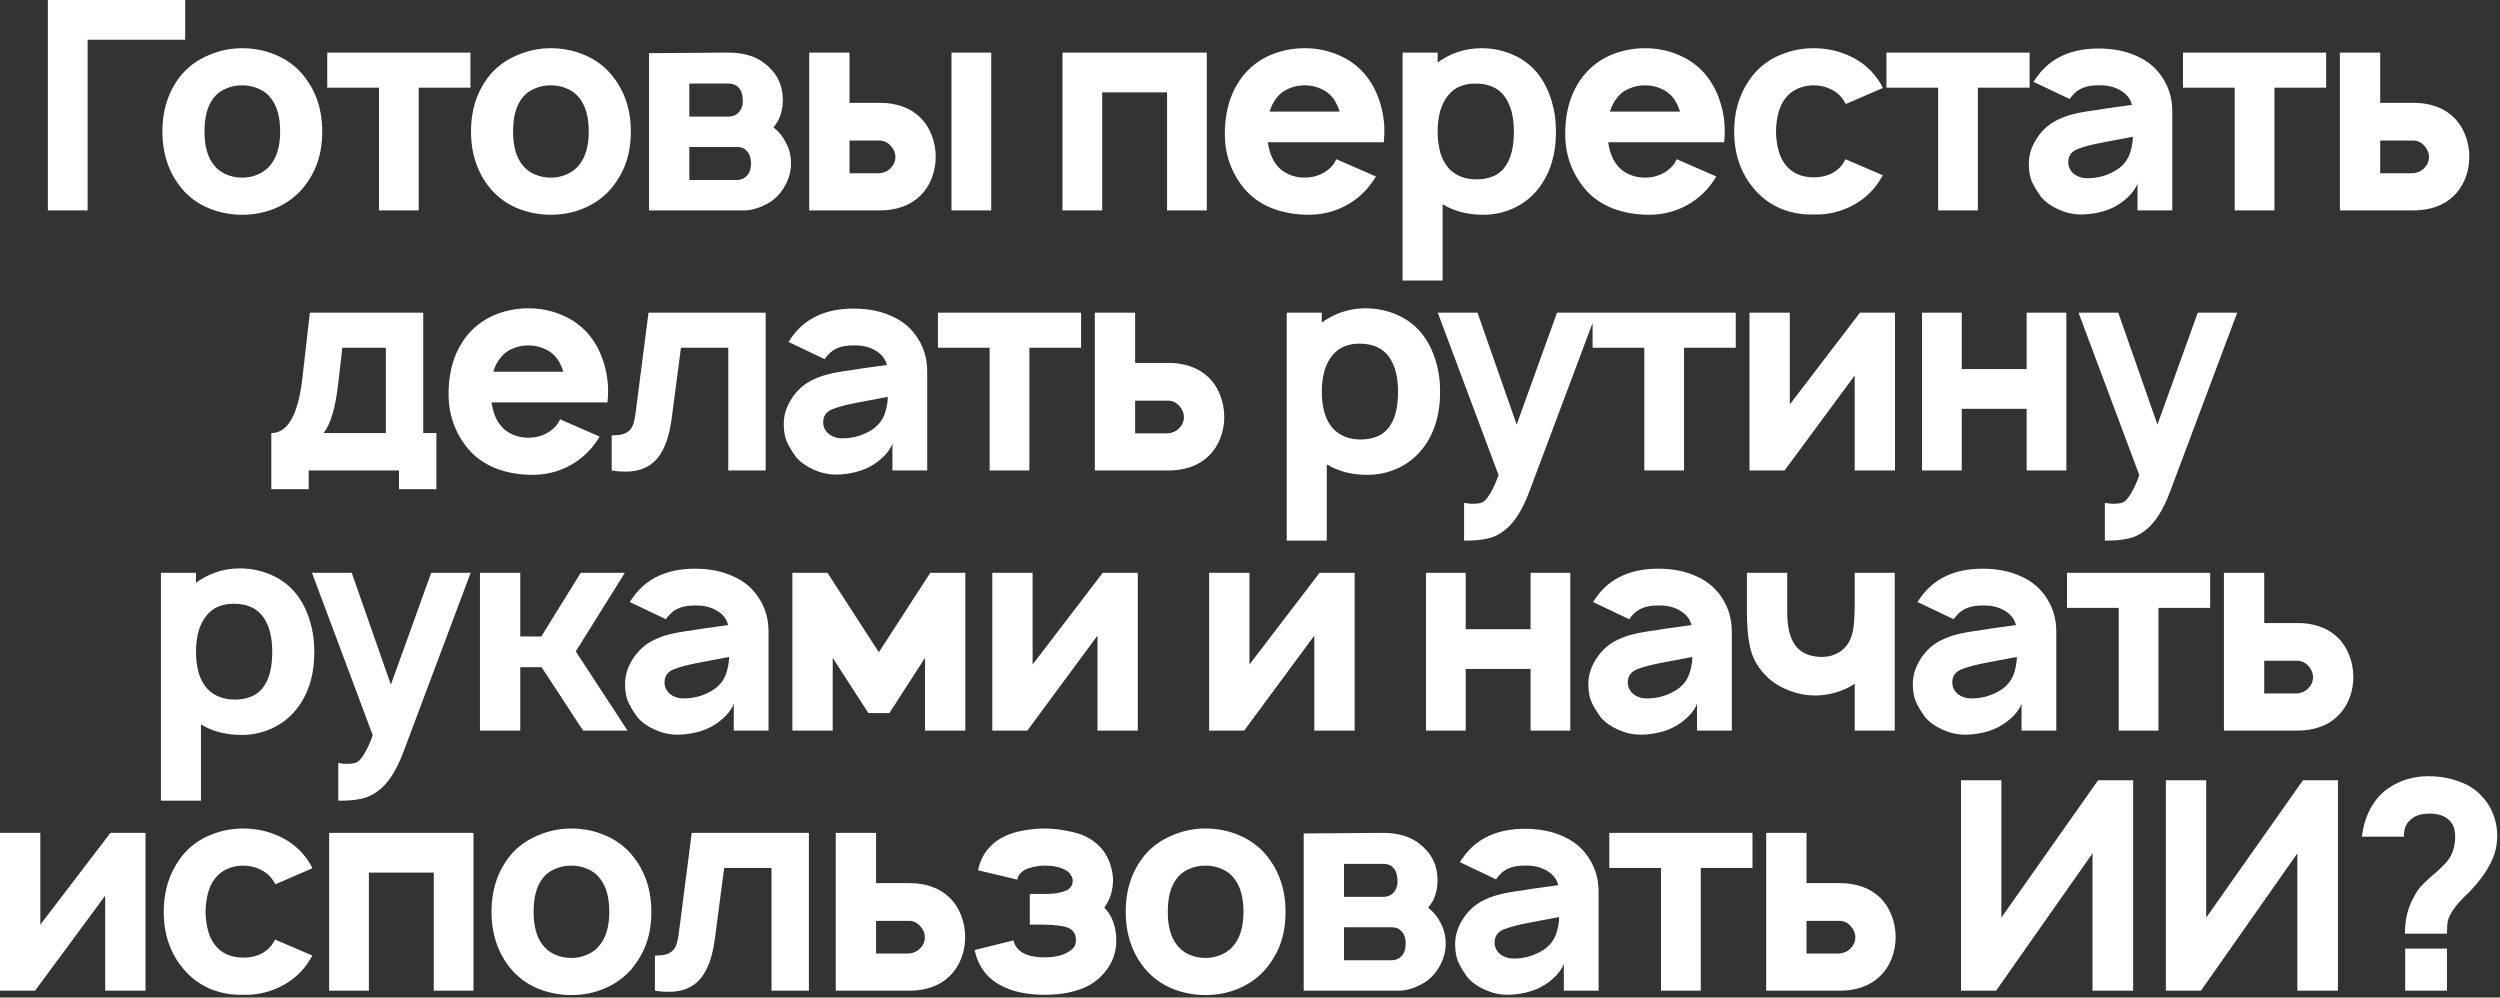 <?xml version="1.0" encoding="UTF-8"?> <svg xmlns="http://www.w3.org/2000/svg" width="817" height="326" viewBox="0 0 817 326" fill="none"><rect x="0" y="0" width="817" height="326" fill="#333333" stroke="none"/><path d="M60.523 12.986H28.631V68.75H15.645V-3.55641e-06H60.523V12.986ZM79.143 70.182C75.26 70.182 71.568 69.45 68.067 67.986C64.629 66.522 61.733 64.389 59.377 61.589C55.176 56.496 53.075 50.289 53.075 42.969C53.075 35.648 55.176 29.442 59.377 24.349C61.733 21.612 64.661 19.511 68.162 18.047C71.663 16.519 75.324 15.755 79.143 15.755C83.026 15.755 86.686 16.487 90.124 17.951C93.625 19.416 96.553 21.548 98.909 24.349C103.174 29.442 105.306 35.648 105.306 42.969C105.306 46.661 104.797 50.003 103.778 52.995C102.76 55.987 101.137 58.851 98.909 61.589C96.49 64.389 93.561 66.522 90.124 67.986C86.75 69.45 83.09 70.182 79.143 70.182ZM88.596 53.663C90.57 51.117 91.556 47.552 91.556 42.969C91.556 38.322 90.57 34.725 88.596 32.179C87.578 30.778 86.241 29.728 84.586 29.028C82.931 28.264 81.116 27.882 79.143 27.882C77.17 27.882 75.355 28.264 73.7 29.028C72.045 29.728 70.708 30.778 69.69 32.179C67.78 34.661 66.825 38.258 66.825 42.969C66.825 47.616 67.78 51.181 69.69 53.663C70.708 55.064 72.045 56.146 73.7 56.91C75.419 57.674 77.233 58.056 79.143 58.056C81.053 58.056 82.835 57.674 84.49 56.91C86.209 56.146 87.578 55.064 88.596 53.663ZM153.736 28.646H136.835V68.75H123.848V28.646H106.947V17.188H153.736V28.646ZM179.994 70.182C176.111 70.182 172.419 69.45 168.918 67.986C165.48 66.522 162.584 64.389 160.229 61.589C156.027 56.496 153.927 50.289 153.927 42.969C153.927 35.648 156.027 29.442 160.229 24.349C162.584 21.612 165.512 19.511 169.013 18.047C172.515 16.519 176.175 15.755 179.994 15.755C183.877 15.755 187.538 16.487 190.975 17.951C194.476 19.416 197.405 21.548 199.76 24.349C204.025 29.442 206.157 35.648 206.157 42.969C206.157 46.661 205.648 50.003 204.63 52.995C203.611 55.987 201.988 58.851 199.76 61.589C197.341 64.389 194.413 66.522 190.975 67.986C187.601 69.45 183.941 70.182 179.994 70.182ZM189.447 53.663C191.421 51.117 192.407 47.552 192.407 42.969C192.407 38.322 191.421 34.725 189.447 32.179C188.429 30.778 187.092 29.728 185.437 29.028C183.782 28.264 181.968 27.882 179.994 27.882C178.021 27.882 176.207 28.264 174.552 29.028C172.896 29.728 171.56 30.778 170.541 32.179C168.631 34.661 167.677 38.258 167.677 42.969C167.677 47.616 168.631 51.181 170.541 53.663C171.56 55.064 172.896 56.146 174.552 56.91C176.27 57.674 178.085 58.056 179.994 58.056C181.904 58.056 183.686 57.674 185.342 56.91C187.06 56.146 188.429 55.064 189.447 53.663ZM237.972 17.188C242.938 17.188 246.916 18.365 249.908 20.721C253.855 23.776 255.828 27.755 255.828 32.656C255.828 35.139 255.319 37.399 254.3 39.436C253.664 40.454 253.155 41.186 252.773 41.632C254.555 43.032 255.924 44.719 256.879 46.693C257.961 48.73 258.502 50.958 258.502 53.377C258.502 55.668 257.961 57.896 256.879 60.061C255.86 62.161 254.428 63.944 252.582 65.408C251.372 66.299 249.876 67.095 248.094 67.795C246.311 68.432 244.752 68.75 243.415 68.75H212.096V17.378L237.972 17.188ZM225.273 38.099H237.972C239.755 38.099 241.091 37.399 241.983 35.998C242.492 35.171 242.747 34.216 242.747 33.134C242.747 32.306 242.683 31.638 242.556 31.128C242.492 30.556 242.301 29.983 241.983 29.41C241.473 28.582 240.901 28.041 240.264 27.787C239.691 27.468 238.927 27.309 237.972 27.309H225.273V38.099ZM225.273 58.819H240.741C242.396 58.819 243.701 58.119 244.656 56.719C245.166 55.828 245.42 54.714 245.42 53.377C245.42 52.104 245.166 51.021 244.656 50.13C244.147 49.366 243.606 48.825 243.033 48.507C242.46 48.189 241.696 48.029 240.741 48.029H225.273V58.819ZM277.623 17.188V33.611H287.84C290.259 33.611 292.582 33.993 294.81 34.757C297.038 35.521 298.98 36.699 300.635 38.29C302.29 39.881 303.563 41.823 304.454 44.115C305.346 46.406 305.791 48.793 305.791 51.276C305.791 53.695 305.346 56.05 304.454 58.342C303.563 60.57 302.29 62.48 300.635 64.071C298.98 65.663 297.038 66.84 294.81 67.604C292.582 68.368 290.259 68.75 287.84 68.75H264.446V17.188H277.623ZM323.934 17.188V68.75H310.948V17.188H323.934ZM277.623 56.623H287.362C288.89 56.496 290.132 55.923 291.086 54.904C292.105 53.886 292.614 52.676 292.614 51.276C292.614 50.003 292.137 48.825 291.182 47.743C290.163 46.534 288.89 45.929 287.362 45.929H277.623V56.623ZM394.384 68.75H381.398V30.174H360.2V68.75H347.214V17.188H394.384V68.75ZM414.317 46.502C414.763 49.494 415.654 51.881 416.991 53.663C418.009 55.064 419.346 56.146 421.001 56.91C422.656 57.674 424.439 58.056 426.348 58.056C428.258 58.056 430.041 57.674 431.696 56.91C433.351 56.146 434.719 55.064 435.802 53.663C435.993 53.409 436.152 53.154 436.279 52.899C436.406 52.581 436.565 52.295 436.756 52.04L449.647 57.674C448.819 59.074 447.801 60.474 446.591 61.875C444.172 64.549 441.308 66.618 437.998 68.082C434.751 69.482 431.314 70.182 427.685 70.182C423.42 70.182 419.442 69.482 415.749 68.082C412.057 66.618 409.002 64.453 406.583 61.589C402.381 56.432 400.281 50.512 400.281 43.828C400.281 35.871 402.381 29.378 406.583 24.349C408.938 21.548 411.835 19.416 415.272 17.951C418.773 16.487 422.465 15.755 426.348 15.755C430.232 15.755 433.892 16.487 437.329 17.951C440.83 19.416 443.759 21.548 446.114 24.349C448.215 26.895 449.774 29.76 450.793 32.943C451.875 36.126 452.416 39.468 452.416 42.969C452.416 43.796 452.352 44.974 452.225 46.502H414.317ZM426.348 27.882C424.439 27.882 422.656 28.264 421.001 29.028C419.346 29.728 418.009 30.81 416.991 32.274C416.1 33.42 415.399 34.821 414.89 36.476H437.807C437.298 34.884 436.629 33.484 435.802 32.274C434.719 30.81 433.351 29.728 431.696 29.028C430.104 28.264 428.322 27.882 426.348 27.882ZM502.475 23.967C504.448 26.45 505.944 29.346 506.963 32.656C507.981 35.903 508.49 39.34 508.49 42.969C508.49 50.735 506.485 57.069 502.475 61.971C500.374 64.58 497.732 66.618 494.549 68.082C491.43 69.482 488.152 70.182 484.714 70.182C479.622 70.182 475.198 69.037 471.442 66.745V91.667H458.36V17.188H469.818V20.434C471.792 18.97 473.988 17.824 476.407 16.997C478.89 16.169 481.436 15.755 484.046 15.755C487.738 15.755 491.176 16.455 494.358 17.856C497.605 19.256 500.31 21.293 502.475 23.967ZM492.162 54.045C493.881 51.499 494.74 47.807 494.74 42.969C494.74 38.322 493.817 34.63 491.971 31.892C489.934 28.837 486.656 27.309 482.136 27.309C478.38 27.309 475.484 28.518 473.447 30.938C472.237 32.338 471.314 34.089 470.678 36.189C470.105 38.29 469.818 40.55 469.818 42.969C469.818 45.388 470.105 47.679 470.678 49.844C471.314 51.944 472.237 53.663 473.447 55C475.675 57.419 478.731 58.629 482.614 58.629C484.587 58.629 486.401 58.278 488.056 57.578C489.775 56.814 491.144 55.637 492.162 54.045ZM525.553 46.502C525.998 49.494 526.889 51.881 528.226 53.663C529.245 55.064 530.581 56.146 532.237 56.91C533.892 57.674 535.674 58.056 537.584 58.056C539.494 58.056 541.276 57.674 542.931 56.91C544.586 56.146 545.955 55.064 547.037 53.663C547.228 53.409 547.387 53.154 547.514 52.899C547.642 52.581 547.801 52.295 547.992 52.04L560.882 57.674C560.055 59.074 559.036 60.474 557.827 61.875C555.408 64.549 552.543 66.618 549.233 68.082C545.987 69.482 542.549 70.182 538.921 70.182C534.656 70.182 530.677 69.482 526.985 68.082C523.293 66.618 520.237 64.453 517.818 61.589C513.617 56.432 511.516 50.512 511.516 43.828C511.516 35.871 513.617 29.378 517.818 24.349C520.174 21.548 523.07 19.416 526.507 17.951C530.009 16.487 533.701 15.755 537.584 15.755C541.467 15.755 545.127 16.487 548.565 17.951C552.066 19.416 554.994 21.548 557.349 24.349C559.45 26.895 561.01 29.76 562.028 32.943C563.11 36.126 563.652 39.468 563.652 42.969C563.652 43.796 563.588 44.974 563.461 46.502H525.553ZM537.584 27.882C535.674 27.882 533.892 28.264 532.237 29.028C530.581 29.728 529.245 30.81 528.226 32.274C527.335 33.42 526.635 34.821 526.125 36.476H549.042C548.533 34.884 547.864 33.484 547.037 32.274C545.955 30.81 544.586 29.728 542.931 29.028C541.34 28.264 539.557 27.882 537.584 27.882ZM603.207 33.993C602.825 33.293 602.475 32.72 602.156 32.274C601.138 30.874 599.769 29.792 598.05 29.028C596.395 28.264 594.613 27.882 592.703 27.882C590.793 27.882 589.011 28.264 587.356 29.028C585.701 29.792 584.364 30.874 583.346 32.274C581.499 34.693 580.513 38.258 580.385 42.969C580.513 47.679 581.499 51.244 583.346 53.663C584.364 55.064 585.701 56.146 587.356 56.91C589.011 57.61 590.793 57.96 592.703 57.96C594.677 57.96 596.491 57.61 598.146 56.91C599.801 56.146 601.138 55.064 602.156 53.663L603.111 52.04L615.333 57.292C614.188 59.201 613.233 60.602 612.469 61.493C610.113 64.294 607.185 66.458 603.684 67.986C600.183 69.514 596.523 70.214 592.703 70.087C588.884 70.214 585.223 69.546 581.722 68.082C578.285 66.554 575.388 64.358 573.033 61.493C568.832 56.464 566.731 50.289 566.731 42.969C566.731 35.712 568.832 29.505 573.033 24.349C575.452 21.484 578.38 19.352 581.818 17.951C585.255 16.487 588.884 15.755 592.703 15.755C596.586 15.755 600.247 16.487 603.684 17.951C607.185 19.416 610.113 21.548 612.469 24.349C613.678 25.813 614.633 27.277 615.333 28.741L603.207 33.993ZM663.273 28.646H646.372V68.75H633.386V28.646H616.485V17.188H663.273V28.646ZM664.544 26.736L665.595 25.208C670.051 18.97 676.799 15.851 685.838 15.851C690.676 15.851 694.909 16.71 698.538 18.429C702.23 20.084 705.094 22.63 707.131 26.068C708.977 29.123 709.9 32.561 709.9 36.38V68.75H698.538V59.965C698.092 61.238 697.233 62.543 695.959 63.88C694.686 65.153 693.413 66.172 692.14 66.936C690.421 68.018 688.48 68.814 686.315 69.323C684.215 69.832 682.146 70.087 680.109 70.087C677.626 70.087 675.175 69.546 672.756 68.463C670.337 67.381 668.428 66.013 667.027 64.358C665.563 62.321 664.513 60.538 663.876 59.01C663.303 57.483 663.017 55.668 663.017 53.568C663.017 50.83 663.781 48.221 665.308 45.738C666.836 43.192 668.841 41.186 671.324 39.722C673.488 38.576 675.525 37.781 677.435 37.335C679.345 36.826 681.827 36.38 684.883 35.998L688.416 35.425L696.723 34.279C696.214 32.242 694.941 30.651 692.904 29.505C690.867 28.296 688.416 27.755 685.551 27.882C681.923 27.882 679.218 28.932 677.435 31.033C676.99 31.479 676.639 31.924 676.385 32.37L664.544 26.736ZM687.461 46.502C683.642 47.202 680.745 47.966 678.772 48.793C676.862 49.621 675.907 51.021 675.907 52.995C675.907 54.459 676.48 55.7 677.626 56.719C678.836 57.737 680.363 58.246 682.209 58.246C685.329 58.246 688.257 57.483 690.994 55.955C693.795 54.427 695.577 52.167 696.341 49.175C696.787 47.52 697.01 46.024 697.01 44.688L687.461 46.502ZM760.186 28.646H743.285V68.75H730.299V28.646H713.398V17.188H760.186V28.646ZM777.851 17.188V33.611H789.023C791.442 33.611 793.765 33.993 795.993 34.757C798.221 35.521 800.163 36.699 801.818 38.29C803.473 39.881 804.746 41.823 805.637 44.115C806.528 46.406 806.974 48.793 806.974 51.276C806.974 53.695 806.528 56.05 805.637 58.342C804.746 60.57 803.473 62.48 801.818 64.071C800.163 65.663 798.221 66.84 795.993 67.604C793.765 68.368 791.442 68.75 789.023 68.75H764.674V17.188H777.851ZM777.851 56.623H788.545C790.073 56.496 791.314 55.923 792.269 54.904C793.288 53.886 793.797 52.676 793.797 51.276C793.797 50.003 793.319 48.825 792.365 47.743C791.346 46.534 790.073 45.929 788.545 45.929H777.851V56.623ZM138.318 141.528H142.614V159.861H130.392V153.75H100.887V159.861H88.665V141.528C94.012 141.528 97.386 135.639 98.786 123.863L101.269 102.188H138.318V141.528ZM126.095 113.646H111.868L110.531 125.295C109.64 133.189 108.048 138.6 105.757 141.528H126.095V113.646ZM160.631 131.502C161.077 134.494 161.968 136.881 163.305 138.663C164.324 140.064 165.66 141.146 167.316 141.91C168.971 142.674 170.753 143.056 172.663 143.056C174.572 143.056 176.355 142.674 178.01 141.91C179.665 141.146 181.034 140.064 182.116 138.663C182.307 138.409 182.466 138.154 182.593 137.899C182.721 137.581 182.88 137.295 183.071 137.04L195.961 142.674C195.134 144.074 194.115 145.475 192.906 146.875C190.487 149.549 187.622 151.617 184.312 153.082C181.066 154.482 177.628 155.182 174 155.182C169.734 155.182 165.756 154.482 162.064 153.082C158.372 151.617 155.316 149.453 152.897 146.589C148.696 141.432 146.595 135.512 146.595 128.828C146.595 120.871 148.696 114.378 152.897 109.349C155.252 106.548 158.149 104.416 161.586 102.951C165.087 101.487 168.78 100.755 172.663 100.755C176.546 100.755 180.206 101.487 183.644 102.951C187.145 104.416 190.073 106.548 192.428 109.349C194.529 111.895 196.089 114.76 197.107 117.943C198.189 121.126 198.73 124.468 198.73 127.969C198.73 128.796 198.667 129.974 198.539 131.502H160.631ZM172.663 112.882C170.753 112.882 168.971 113.264 167.316 114.028C165.66 114.728 164.324 115.81 163.305 117.274C162.414 118.42 161.714 119.821 161.204 121.476H184.121C183.612 119.884 182.943 118.484 182.116 117.274C181.034 115.81 179.665 114.728 178.01 114.028C176.419 113.264 174.636 112.882 172.663 112.882ZM250.221 102.188V153.75H237.999V113.646H222.53L219.475 136.944C218.711 142.737 217.119 147.066 214.7 149.931C212.282 152.731 208.844 154.132 204.388 154.132C202.86 154.132 201.364 154.005 199.9 153.75V142.292C202.064 142.292 203.656 142.005 204.674 141.432C205.757 140.796 206.489 139.936 206.871 138.854C207.253 137.772 207.571 136.181 207.825 134.08L211.931 102.188H250.221ZM257.657 111.736L258.708 110.208C263.164 103.97 269.911 100.851 278.951 100.851C283.789 100.851 288.022 101.71 291.65 103.429C295.342 105.084 298.207 107.63 300.244 111.068C302.09 114.123 303.013 117.561 303.013 121.38V153.75H291.65V144.965C291.205 146.238 290.345 147.543 289.072 148.88C287.799 150.153 286.526 151.172 285.253 151.936C283.534 153.018 281.592 153.814 279.428 154.323C277.327 154.832 275.259 155.087 273.222 155.087C270.739 155.087 268.288 154.546 265.869 153.464C263.45 152.381 261.54 151.013 260.14 149.358C258.676 147.321 257.625 145.538 256.989 144.01C256.416 142.483 256.13 140.668 256.13 138.568C256.13 135.83 256.893 133.22 258.421 130.738C259.949 128.192 261.954 126.186 264.437 124.722C266.601 123.576 268.638 122.781 270.548 122.335C272.458 121.826 274.94 121.38 277.996 120.998L281.529 120.425L289.836 119.28C289.327 117.242 288.054 115.651 286.017 114.505C283.98 113.296 281.529 112.755 278.664 112.882C275.036 112.882 272.33 113.932 270.548 116.033C270.102 116.479 269.752 116.924 269.498 117.37L257.657 111.736ZM280.574 131.502C276.755 132.202 273.858 132.966 271.885 133.793C269.975 134.621 269.02 136.021 269.02 137.995C269.02 139.459 269.593 140.7 270.739 141.719C271.948 142.737 273.476 143.247 275.322 143.247C278.441 143.247 281.37 142.483 284.107 140.955C286.908 139.427 288.69 137.167 289.454 134.175C289.9 132.52 290.123 131.024 290.123 129.687L280.574 131.502ZM353.299 113.646H336.398V153.75H323.411V113.646H306.51V102.188H353.299V113.646ZM370.963 102.188V118.611H382.135C384.554 118.611 386.878 118.993 389.106 119.757C391.334 120.521 393.275 121.698 394.931 123.29C396.586 124.881 397.859 126.823 398.75 129.115C399.641 131.406 400.087 133.793 400.087 136.276C400.087 138.695 399.641 141.05 398.75 143.342C397.859 145.57 396.586 147.48 394.931 149.071C393.275 150.663 391.334 151.84 389.106 152.604C386.878 153.368 384.554 153.75 382.135 153.75H357.786V102.188H370.963ZM370.963 141.623H381.658C383.186 141.496 384.427 140.923 385.382 139.905C386.4 138.886 386.91 137.677 386.91 136.276C386.91 135.003 386.432 133.825 385.477 132.743C384.459 131.534 383.186 130.929 381.658 130.929H370.963V141.623ZM464.617 108.967C466.591 111.45 468.087 114.346 469.105 117.656C470.124 120.903 470.633 124.34 470.633 127.969C470.633 135.735 468.628 142.069 464.617 146.97C462.517 149.58 459.875 151.617 456.692 153.082C453.573 154.482 450.295 155.182 446.857 155.182C441.764 155.182 437.34 154.036 433.585 151.745V176.667H420.503V102.188H431.961V105.434C433.935 103.97 436.131 102.824 438.55 101.997C441.032 101.169 443.579 100.755 446.189 100.755C449.881 100.755 453.318 101.455 456.501 102.856C459.748 104.256 462.453 106.293 464.617 108.967ZM454.305 139.045C456.024 136.499 456.883 132.807 456.883 127.969C456.883 123.322 455.96 119.63 454.114 116.892C452.077 113.837 448.799 112.309 444.279 112.309C440.523 112.309 437.627 113.519 435.59 115.937C434.38 117.338 433.457 119.089 432.821 121.189C432.248 123.29 431.961 125.55 431.961 127.969C431.961 130.388 432.248 132.679 432.821 134.844C433.457 136.944 434.38 138.663 435.59 140C437.818 142.419 440.873 143.628 444.756 143.628C446.73 143.628 448.544 143.278 450.199 142.578C451.918 141.814 453.286 140.637 454.305 139.045ZM521.718 102.188L499.756 160.72C497.465 166.832 494.727 171.065 491.545 173.42C489.826 174.757 488.012 175.616 486.102 175.998C484.192 176.444 481.869 176.667 479.131 176.667H478.463V164.349L479.895 164.54C480.15 164.604 480.564 164.635 481.137 164.635C482.919 164.635 484.128 164.413 484.765 163.967C485.465 163.521 486.261 162.535 487.152 161.007C488.043 159.479 488.903 157.569 489.73 155.278L469.869 102.188H482.855L495.65 138.759L508.828 102.188H521.718ZM567.247 113.646H550.346V153.75H537.36V113.646H520.459V102.188H567.247V113.646ZM619.287 153.75H606.11V122.717L583.193 153.75H571.735V102.188H584.912V132.17L607.829 102.188H619.287V153.75ZM675.284 102.188V153.75H662.298V133.602H641.1V153.75H628.114V102.188H641.1V120.616H662.298V102.188H675.284ZM731.119 102.188L709.157 160.72C706.866 166.832 704.128 171.065 700.946 173.42C699.227 174.757 697.413 175.616 695.503 175.998C693.593 176.444 691.27 176.667 688.532 176.667H687.864V164.349L689.296 164.54C689.551 164.604 689.965 164.635 690.538 164.635C692.32 164.635 693.53 164.413 694.166 163.967C694.866 163.521 695.662 162.535 696.553 161.007C697.444 159.479 698.304 157.569 699.131 155.278L679.27 102.188H692.256L705.052 138.759L718.229 102.188H731.119ZM96.707 193.967C98.68 196.45 100.176 199.346 101.194 202.656C102.213 205.903 102.722 209.34 102.722 212.969C102.722 220.735 100.717 227.069 96.707 231.97C94.606 234.58 91.964 236.617 88.781 238.082C85.662 239.482 82.384 240.182 78.946 240.182C73.853 240.182 69.429 239.036 65.674 236.745V261.667H52.592V187.188H64.05V190.434C66.024 188.97 68.22 187.824 70.639 186.997C73.121 186.169 75.668 185.755 78.278 185.755C81.97 185.755 85.407 186.455 88.59 187.856C91.837 189.256 94.542 191.293 96.707 193.967ZM86.394 224.045C88.113 221.499 88.972 217.807 88.972 212.969C88.972 208.322 88.049 204.63 86.203 201.892C84.166 198.837 80.888 197.309 76.368 197.309C72.612 197.309 69.716 198.519 67.679 200.937C66.469 202.338 65.546 204.089 64.91 206.189C64.337 208.29 64.05 210.55 64.05 212.969C64.05 215.388 64.337 217.679 64.91 219.844C65.546 221.944 66.469 223.663 67.679 225C69.907 227.419 72.962 228.628 76.845 228.628C78.819 228.628 80.633 228.278 82.288 227.578C84.007 226.814 85.376 225.637 86.394 224.045ZM153.807 187.188L131.845 245.72C129.554 251.832 126.816 256.065 123.634 258.42C121.915 259.757 120.101 260.616 118.191 260.998C116.281 261.444 113.958 261.667 111.22 261.667H110.552V249.349L111.984 249.54C112.239 249.604 112.653 249.635 113.226 249.635C115.008 249.635 116.218 249.413 116.854 248.967C117.554 248.521 118.35 247.535 119.241 246.007C120.132 244.479 120.992 242.569 121.819 240.278L101.958 187.188H114.944L127.739 223.759L140.917 187.188H153.807ZM188.164 212.873L205.065 238.75H190.551L176.992 218.03H170.022V238.75H156.845V187.188H170.022V208.003H176.897L189.788 187.188H204.206L188.164 212.873ZM205.799 196.736L206.85 195.208C211.306 188.97 218.053 185.851 227.093 185.851C231.931 185.851 236.164 186.71 239.792 188.429C243.485 190.084 246.349 192.63 248.386 196.068C250.232 199.123 251.155 202.561 251.155 206.38V238.75H239.792V229.965C239.347 231.238 238.487 232.543 237.214 233.88C235.941 235.153 234.668 236.172 233.395 236.936C231.676 238.018 229.735 238.814 227.57 239.323C225.47 239.832 223.401 240.087 221.364 240.087C218.881 240.087 216.43 239.546 214.011 238.464C211.592 237.381 209.682 236.013 208.282 234.358C206.818 232.321 205.768 230.538 205.131 229.01C204.558 227.483 204.272 225.668 204.272 223.568C204.272 220.83 205.035 218.22 206.563 215.738C208.091 213.192 210.096 211.186 212.579 209.722C214.743 208.576 216.78 207.781 218.69 207.335C220.6 206.826 223.082 206.38 226.138 205.998L229.671 205.425L237.978 204.28C237.469 202.242 236.196 200.651 234.159 199.505C232.122 198.296 229.671 197.755 226.806 197.882C223.178 197.882 220.472 198.932 218.69 201.033C218.244 201.479 217.894 201.924 217.64 202.37L205.799 196.736ZM228.716 216.502C224.897 217.202 222 217.966 220.027 218.793C218.117 219.621 217.162 221.021 217.162 222.995C217.162 224.459 217.735 225.7 218.881 226.719C220.09 227.737 221.618 228.247 223.464 228.247C226.584 228.247 229.512 227.483 232.249 225.955C235.05 224.427 236.832 222.167 237.596 219.175C238.042 217.52 238.265 216.024 238.265 214.687L228.716 216.502ZM315.477 187.188V238.75H302.3V214.974L290.651 233.021H283.776L272.126 214.974V238.75H258.949V187.188H270.408L287.213 213.16L304.019 187.188H315.477ZM371.832 238.75H358.655V207.717L335.738 238.75H324.28V187.188H337.457V217.17L360.373 187.188H371.832V238.75ZM442.694 238.75H429.517V207.717L406.601 238.75H395.142V187.188H408.319V217.17L431.236 187.188H442.694V238.75ZM513.175 187.188V238.75H500.189V218.602H478.991V238.75H466.005V187.188H478.991V205.616H500.189V187.188H513.175ZM520.599 196.736L521.65 195.208C526.106 188.97 532.853 185.851 541.893 185.851C546.731 185.851 550.964 186.71 554.592 188.429C558.284 190.084 561.149 192.63 563.186 196.068C565.032 199.123 565.955 202.561 565.955 206.38V238.75H554.592V229.965C554.147 231.238 553.287 232.543 552.014 233.88C550.741 235.153 549.468 236.172 548.195 236.936C546.476 238.018 544.534 238.814 542.37 239.323C540.269 239.832 538.2 240.087 536.163 240.087C533.681 240.087 531.23 239.546 528.811 238.464C526.392 237.381 524.482 236.013 523.082 234.358C521.618 232.321 520.567 230.538 519.931 229.01C519.358 227.483 519.071 225.668 519.071 223.568C519.071 220.83 519.835 218.22 521.363 215.738C522.891 213.192 524.896 211.186 527.379 209.722C529.543 208.576 531.58 207.781 533.49 207.335C535.4 206.826 537.882 206.38 540.938 205.998L544.471 205.425L552.778 204.28C552.269 202.242 550.996 200.651 548.959 199.505C546.922 198.296 544.471 197.755 541.606 197.882C537.978 197.882 535.272 198.932 533.49 201.033C533.044 201.479 532.694 201.924 532.439 202.37L520.599 196.736ZM543.516 216.502C539.696 217.202 536.8 217.966 534.827 218.793C532.917 219.621 531.962 221.021 531.962 222.995C531.962 224.459 532.535 225.7 533.681 226.719C534.89 227.737 536.418 228.247 538.264 228.247C541.383 228.247 544.312 227.483 547.049 225.955C549.85 224.427 551.632 222.167 552.396 219.175C552.842 217.52 553.064 216.024 553.064 214.687L543.516 216.502ZM619.201 187.188V238.75H606.119V223.472C604.146 224.745 602.045 225.7 599.817 226.337C597.589 226.973 595.361 227.292 593.133 227.292C590.396 227.292 587.658 226.782 584.921 225.764C582.184 224.745 579.828 223.345 577.855 221.562C575.054 218.953 573.176 215.992 572.221 212.682C571.33 209.372 570.885 205.171 570.885 200.078V187.188H584.062V200.078C584.062 205.616 585.207 209.531 587.499 211.823C589.345 213.733 592.051 214.687 595.615 214.687C597.971 214.624 600.008 213.955 601.727 212.682C603.7 211.218 604.973 209.022 605.546 206.094C605.928 204.248 606.119 201.128 606.119 196.736V187.188H619.201ZM626.643 196.736L627.693 195.208C632.149 188.97 638.897 185.851 647.936 185.851C652.774 185.851 657.007 186.71 660.636 188.429C664.328 190.084 667.192 192.63 669.229 196.068C671.075 199.123 671.998 202.561 671.998 206.38V238.75H660.636V229.965C660.19 231.238 659.331 232.543 658.057 233.88C656.784 235.153 655.511 236.172 654.238 236.936C652.519 238.018 650.578 238.814 648.413 239.323C646.313 239.832 644.244 240.087 642.207 240.087C639.724 240.087 637.273 239.546 634.854 238.464C632.435 237.381 630.526 236.013 629.125 234.358C627.661 232.321 626.611 230.538 625.974 229.01C625.401 227.483 625.115 225.668 625.115 223.568C625.115 220.83 625.879 218.22 627.406 215.738C628.934 213.192 630.939 211.186 633.422 209.722C635.586 208.576 637.623 207.781 639.533 207.335C641.443 206.826 643.925 206.38 646.981 205.998L650.514 205.425L658.821 204.28C658.312 202.242 657.039 200.651 655.002 199.505C652.965 198.296 650.514 197.755 647.649 197.882C644.021 197.882 641.316 198.932 639.533 201.033C639.088 201.479 638.737 201.924 638.483 202.37L626.643 196.736ZM649.559 216.502C645.74 217.202 642.843 217.966 640.87 218.793C638.96 219.621 638.005 221.021 638.005 222.995C638.005 224.459 638.578 225.7 639.724 226.719C640.934 227.737 642.461 228.247 644.307 228.247C647.427 228.247 650.355 227.483 653.092 225.955C655.893 224.427 657.675 222.167 658.439 219.175C658.885 217.52 659.108 216.024 659.108 214.687L649.559 216.502ZM722.284 198.646H705.383V238.75H692.397V198.646H675.496V187.188H722.284V198.646ZM739.949 187.188V203.611H751.121C753.54 203.611 755.863 203.993 758.091 204.757C760.319 205.521 762.261 206.698 763.916 208.29C765.571 209.881 766.844 211.823 767.735 214.115C768.626 216.406 769.072 218.793 769.072 221.276C769.072 223.695 768.626 226.05 767.735 228.342C766.844 230.57 765.571 232.48 763.916 234.071C762.261 235.663 760.319 236.84 758.091 237.604C755.863 238.368 753.54 238.75 751.121 238.75H726.772V187.188H739.949ZM739.949 226.623H750.643C752.171 226.496 753.412 225.923 754.367 224.905C755.386 223.886 755.895 222.677 755.895 221.276C755.895 220.003 755.417 218.825 754.463 217.743C753.444 216.534 752.171 215.929 750.643 215.929H739.949V226.623ZM47.552 323.75H34.375V292.717L11.458 323.75H-2.3466e-05V272.188H13.177V302.17L36.094 272.188H47.552V323.75ZM89.99 288.993C89.608 288.293 89.258 287.72 88.939 287.274C87.921 285.874 86.552 284.792 84.833 284.028C83.178 283.264 81.396 282.882 79.486 282.882C77.576 282.882 75.794 283.264 74.139 284.028C72.484 284.792 71.147 285.874 70.129 287.274C68.282 289.693 67.296 293.258 67.168 297.969C67.296 302.679 68.282 306.244 70.129 308.663C71.147 310.064 72.484 311.146 74.139 311.91C75.794 312.61 77.576 312.96 79.486 312.96C81.46 312.96 83.274 312.61 84.929 311.91C86.584 311.146 87.921 310.064 88.939 308.663L89.894 307.04L102.116 312.292C100.971 314.201 100.016 315.602 99.252 316.493C96.897 319.294 93.968 321.458 90.467 322.986C86.966 324.514 83.306 325.214 79.486 325.087C75.667 325.214 72.007 324.546 68.505 323.082C65.068 321.554 62.171 319.358 59.816 316.493C55.615 311.464 53.514 305.289 53.514 297.969C53.514 290.712 55.615 284.505 59.816 279.349C62.235 276.484 65.163 274.352 68.601 272.951C72.038 271.487 75.667 270.755 79.486 270.755C83.369 270.755 87.03 271.487 90.467 272.951C93.968 274.416 96.897 276.548 99.252 279.349C100.461 280.813 101.416 282.277 102.116 283.741L89.99 288.993ZM154.735 323.75H141.749V285.174H120.551V323.75H107.565V272.188H154.735V323.75ZM186.699 325.182C182.816 325.182 179.124 324.45 175.623 322.986C172.185 321.522 169.289 319.389 166.934 316.589C162.732 311.496 160.631 305.289 160.631 297.969C160.631 290.648 162.732 284.442 166.934 279.349C169.289 276.612 172.217 274.511 175.718 273.047C179.219 271.519 182.88 270.755 186.699 270.755C190.582 270.755 194.243 271.487 197.68 272.951C201.181 274.416 204.109 276.548 206.465 279.349C210.73 284.442 212.862 290.648 212.862 297.969C212.862 301.661 212.353 305.003 211.335 307.995C210.316 310.987 208.693 313.851 206.465 316.589C204.046 319.389 201.118 321.522 197.68 322.986C194.306 324.45 190.646 325.182 186.699 325.182ZM196.152 308.663C198.126 306.117 199.112 302.552 199.112 297.969C199.112 293.322 198.126 289.725 196.152 287.179C195.134 285.778 193.797 284.728 192.142 284.028C190.487 283.264 188.673 282.882 186.699 282.882C184.726 282.882 182.912 283.264 181.256 284.028C179.601 284.728 178.265 285.778 177.246 287.179C175.336 289.661 174.381 293.258 174.381 297.969C174.381 302.616 175.336 306.181 177.246 308.663C178.265 310.064 179.601 311.146 181.256 311.91C182.975 312.674 184.789 313.056 186.699 313.056C188.609 313.056 190.391 312.674 192.046 311.91C193.765 311.146 195.134 310.064 196.152 308.663ZM264.347 272.188V323.75H252.125V283.646H236.656L233.601 306.944C232.837 312.737 231.245 317.066 228.826 319.931C226.407 322.731 222.97 324.132 218.514 324.132C216.986 324.132 215.49 324.005 214.026 323.75V312.292C216.19 312.292 217.782 312.005 218.8 311.432C219.883 310.796 220.615 309.936 220.997 308.854C221.379 307.772 221.697 306.181 221.951 304.08L226.057 272.188H264.347ZM286.297 272.188V288.611H297.469C299.888 288.611 302.212 288.993 304.44 289.757C306.668 290.521 308.609 291.698 310.264 293.29C311.919 294.881 313.192 296.823 314.084 299.115C314.975 301.406 315.42 303.793 315.42 306.276C315.42 308.695 314.975 311.05 314.084 313.342C313.192 315.57 311.919 317.48 310.264 319.071C308.609 320.663 306.668 321.84 304.44 322.604C302.212 323.368 299.888 323.75 297.469 323.75H273.12V272.188H286.297ZM286.297 311.623H296.992C298.519 311.496 299.761 310.923 300.716 309.905C301.734 308.886 302.243 307.677 302.243 306.276C302.243 305.003 301.766 303.825 300.811 302.743C299.793 301.534 298.519 300.929 296.992 300.929H286.297V311.623ZM319.634 284.41C320.143 281.863 321.13 279.667 322.594 277.821C324.122 275.911 326 274.416 328.228 273.333C329.946 272.506 331.983 271.869 334.339 271.424C336.758 270.978 339.145 270.755 341.5 270.755C343.792 270.755 346.179 271.01 348.662 271.519C351.144 271.965 353.181 272.569 354.773 273.333C360.247 276.071 363.239 280.686 363.748 287.179C363.748 289.025 363.526 290.712 363.08 292.24C362.634 293.704 361.902 295.168 360.884 296.632C362.221 297.969 363.207 299.56 363.844 301.406C364.48 303.252 364.799 305.226 364.799 307.326C364.799 310.637 363.939 313.565 362.221 316.111C360.565 318.657 358.337 320.694 355.537 322.222C351.717 324.132 347.038 325.087 341.5 325.087C335.771 325.087 331.092 324.132 327.464 322.222C322.753 319.931 319.761 316.016 318.488 310.477L331.188 307.326C331.57 308.918 332.461 310.191 333.861 311.146C335.58 312.292 338.126 312.865 341.5 312.865C344.556 312.865 347.07 312.292 349.043 311.146C349.998 310.573 350.667 310 351.049 309.427C351.431 308.854 351.622 308.09 351.622 307.135C351.622 304.462 349.903 302.934 346.465 302.552C344.428 302.297 342.773 302.17 341.5 302.17H336.535V292.144H341.5C343.282 292.144 344.81 292.017 346.083 291.762C347.866 291.38 349.043 290.871 349.616 290.234C350.253 289.598 350.571 288.77 350.571 287.752C350.571 287.115 350.348 286.51 349.903 285.937C349.521 285.301 349.012 284.792 348.375 284.41C346.529 283.391 344.237 282.882 341.5 282.882C340.163 282.882 338.858 283.041 337.585 283.359C336.376 283.614 335.389 283.964 334.625 284.41C333.925 284.919 333.416 285.396 333.097 285.842C332.779 286.224 332.588 286.765 332.524 287.465L319.634 284.41ZM393.952 325.182C390.069 325.182 386.377 324.45 382.875 322.986C379.438 321.522 376.541 319.389 374.186 316.589C369.985 311.496 367.884 305.289 367.884 297.969C367.884 290.648 369.985 284.442 374.186 279.349C376.541 276.612 379.47 274.511 382.971 273.047C386.472 271.519 390.132 270.755 393.952 270.755C397.835 270.755 401.495 271.487 404.933 272.951C408.434 274.416 411.362 276.548 413.717 279.349C417.982 284.442 420.115 290.648 420.115 297.969C420.115 301.661 419.606 305.003 418.587 307.995C417.569 310.987 415.945 313.851 413.717 316.589C411.298 319.389 408.37 321.522 404.933 322.986C401.559 324.45 397.899 325.182 393.952 325.182ZM403.405 308.663C405.378 306.117 406.365 302.552 406.365 297.969C406.365 293.322 405.378 289.725 403.405 287.179C402.386 285.778 401.05 284.728 399.394 284.028C397.739 283.264 395.925 282.882 393.952 282.882C391.978 282.882 390.164 283.264 388.509 284.028C386.854 284.728 385.517 285.778 384.499 287.179C382.589 289.661 381.634 293.258 381.634 297.969C381.634 302.616 382.589 306.181 384.499 308.663C385.517 310.064 386.854 311.146 388.509 311.91C390.228 312.674 392.042 313.056 393.952 313.056C395.862 313.056 397.644 312.674 399.299 311.91C401.018 311.146 402.386 310.064 403.405 308.663ZM451.93 272.188C456.895 272.188 460.874 273.365 463.866 275.72C467.812 278.776 469.786 282.755 469.786 287.656C469.786 290.139 469.276 292.399 468.258 294.436C467.621 295.454 467.112 296.186 466.73 296.632C468.513 298.032 469.881 299.719 470.836 301.693C471.918 303.73 472.459 305.958 472.459 308.377C472.459 310.668 471.918 312.896 470.836 315.061C469.817 317.161 468.385 318.944 466.539 320.408C465.33 321.299 463.834 322.095 462.051 322.795C460.269 323.432 458.709 323.75 457.372 323.75H426.053V272.378L451.93 272.188ZM439.23 293.099H451.93C453.712 293.099 455.049 292.399 455.94 290.998C456.449 290.171 456.704 289.216 456.704 288.134C456.704 287.306 456.64 286.638 456.513 286.128C456.449 285.556 456.258 284.983 455.94 284.41C455.431 283.582 454.858 283.041 454.221 282.786C453.649 282.468 452.885 282.309 451.93 282.309H439.23V293.099ZM439.23 313.819H454.699C456.354 313.819 457.659 313.119 458.614 311.719C459.123 310.828 459.378 309.714 459.378 308.377C459.378 307.104 459.123 306.021 458.614 305.13C458.105 304.366 457.563 303.825 456.991 303.507C456.418 303.189 455.654 303.03 454.699 303.03H439.23V313.819ZM477.066 281.736L478.117 280.208C482.573 273.97 489.321 270.851 498.36 270.851C503.198 270.851 507.431 271.71 511.06 273.429C514.752 275.084 517.616 277.63 519.653 281.068C521.499 284.123 522.422 287.561 522.422 291.38V323.75H511.06V314.965C510.614 316.238 509.755 317.543 508.481 318.88C507.208 320.153 505.935 321.172 504.662 321.936C502.943 323.018 501.002 323.814 498.837 324.323C496.737 324.832 494.668 325.087 492.631 325.087C490.148 325.087 487.697 324.546 485.278 323.464C482.859 322.381 480.95 321.013 479.549 319.358C478.085 317.321 477.035 315.538 476.398 314.01C475.825 312.483 475.539 310.668 475.539 308.568C475.539 305.83 476.303 303.22 477.83 300.738C479.358 298.192 481.363 296.186 483.846 294.722C486.01 293.576 488.047 292.781 489.957 292.335C491.867 291.826 494.349 291.38 497.405 290.998L500.938 290.425L509.245 289.28C508.736 287.242 507.463 285.651 505.426 284.505C503.389 283.296 500.938 282.755 498.073 282.882C494.445 282.882 491.739 283.932 489.957 286.033C489.511 286.479 489.161 286.924 488.907 287.37L477.066 281.736ZM499.983 301.502C496.164 302.202 493.267 302.966 491.294 303.793C489.384 304.621 488.429 306.021 488.429 307.995C488.429 309.459 489.002 310.7 490.148 311.719C491.358 312.737 492.885 313.247 494.731 313.247C497.851 313.247 500.779 312.483 503.516 310.955C506.317 309.427 508.099 307.167 508.863 304.175C509.309 302.52 509.532 301.024 509.532 299.687L499.983 301.502ZM572.708 283.646H555.807V323.75H542.821V283.646H525.92V272.188H572.708V283.646ZM590.373 272.188V288.611H601.545C603.964 288.611 606.287 288.993 608.515 289.757C610.743 290.521 612.685 291.698 614.34 293.29C615.995 294.881 617.268 296.823 618.159 299.115C619.05 301.406 619.496 303.793 619.496 306.276C619.496 308.695 619.05 311.05 618.159 313.342C617.268 315.57 615.995 317.48 614.34 319.071C612.685 320.663 610.743 321.84 608.515 322.604C606.287 323.368 603.964 323.75 601.545 323.75H577.196V272.188H590.373ZM590.373 311.623H601.067C602.595 311.496 603.836 310.923 604.791 309.905C605.81 308.886 606.319 307.677 606.319 306.276C606.319 305.003 605.841 303.825 604.887 302.743C603.868 301.534 602.595 300.929 601.067 300.929H590.373V311.623ZM697.108 255V323.75H683.836V278.872L652.325 323.75H640.867V255H654.044V299.878L685.65 255H697.108ZM764.05 255V323.75H750.777V278.872L719.267 323.75H707.809V255H720.986V299.878L752.592 255H764.05ZM816.096 273.047C816.096 276.293 815.364 279.317 813.9 282.118C812.499 284.919 810.526 287.688 807.98 290.425C807.088 291.38 806.261 292.208 805.497 292.908C805.306 293.099 804.733 293.704 803.778 294.722C802.887 295.677 802.155 296.6 801.582 297.491C800.691 298.892 800.15 300.038 799.959 300.929C799.768 301.82 799.672 303.22 799.672 305.13H785.922C785.922 300.483 786.909 296.473 788.882 293.099C789.583 291.698 790.315 290.584 791.079 289.757C791.842 288.929 792.893 287.911 794.23 286.701C795.885 285.365 797.508 283.869 799.099 282.214C800.309 280.877 801.136 279.54 801.582 278.203C802.091 276.803 802.346 275.211 802.346 273.429C802.346 271.455 801.932 269.928 801.105 268.845C799.641 266.872 797.285 265.885 794.039 265.885C791.492 265.885 789.551 266.427 788.214 267.509C786.368 268.845 785.509 270.819 785.636 273.429H771.886C772.268 269.991 773.223 266.872 774.75 264.071C776.342 261.207 778.379 258.979 780.862 257.387C782.644 256.178 784.617 255.255 786.782 254.618C789.01 253.981 791.238 253.663 793.466 253.663C797.285 253.663 800.755 254.268 803.874 255.477C807.057 256.623 809.667 258.437 811.704 260.92C813.104 262.512 814.186 264.389 814.95 266.554C815.714 268.718 816.096 270.883 816.096 273.047ZM786.018 310H799.672V323.75H786.018V310Z" fill="white"></path></svg> 
